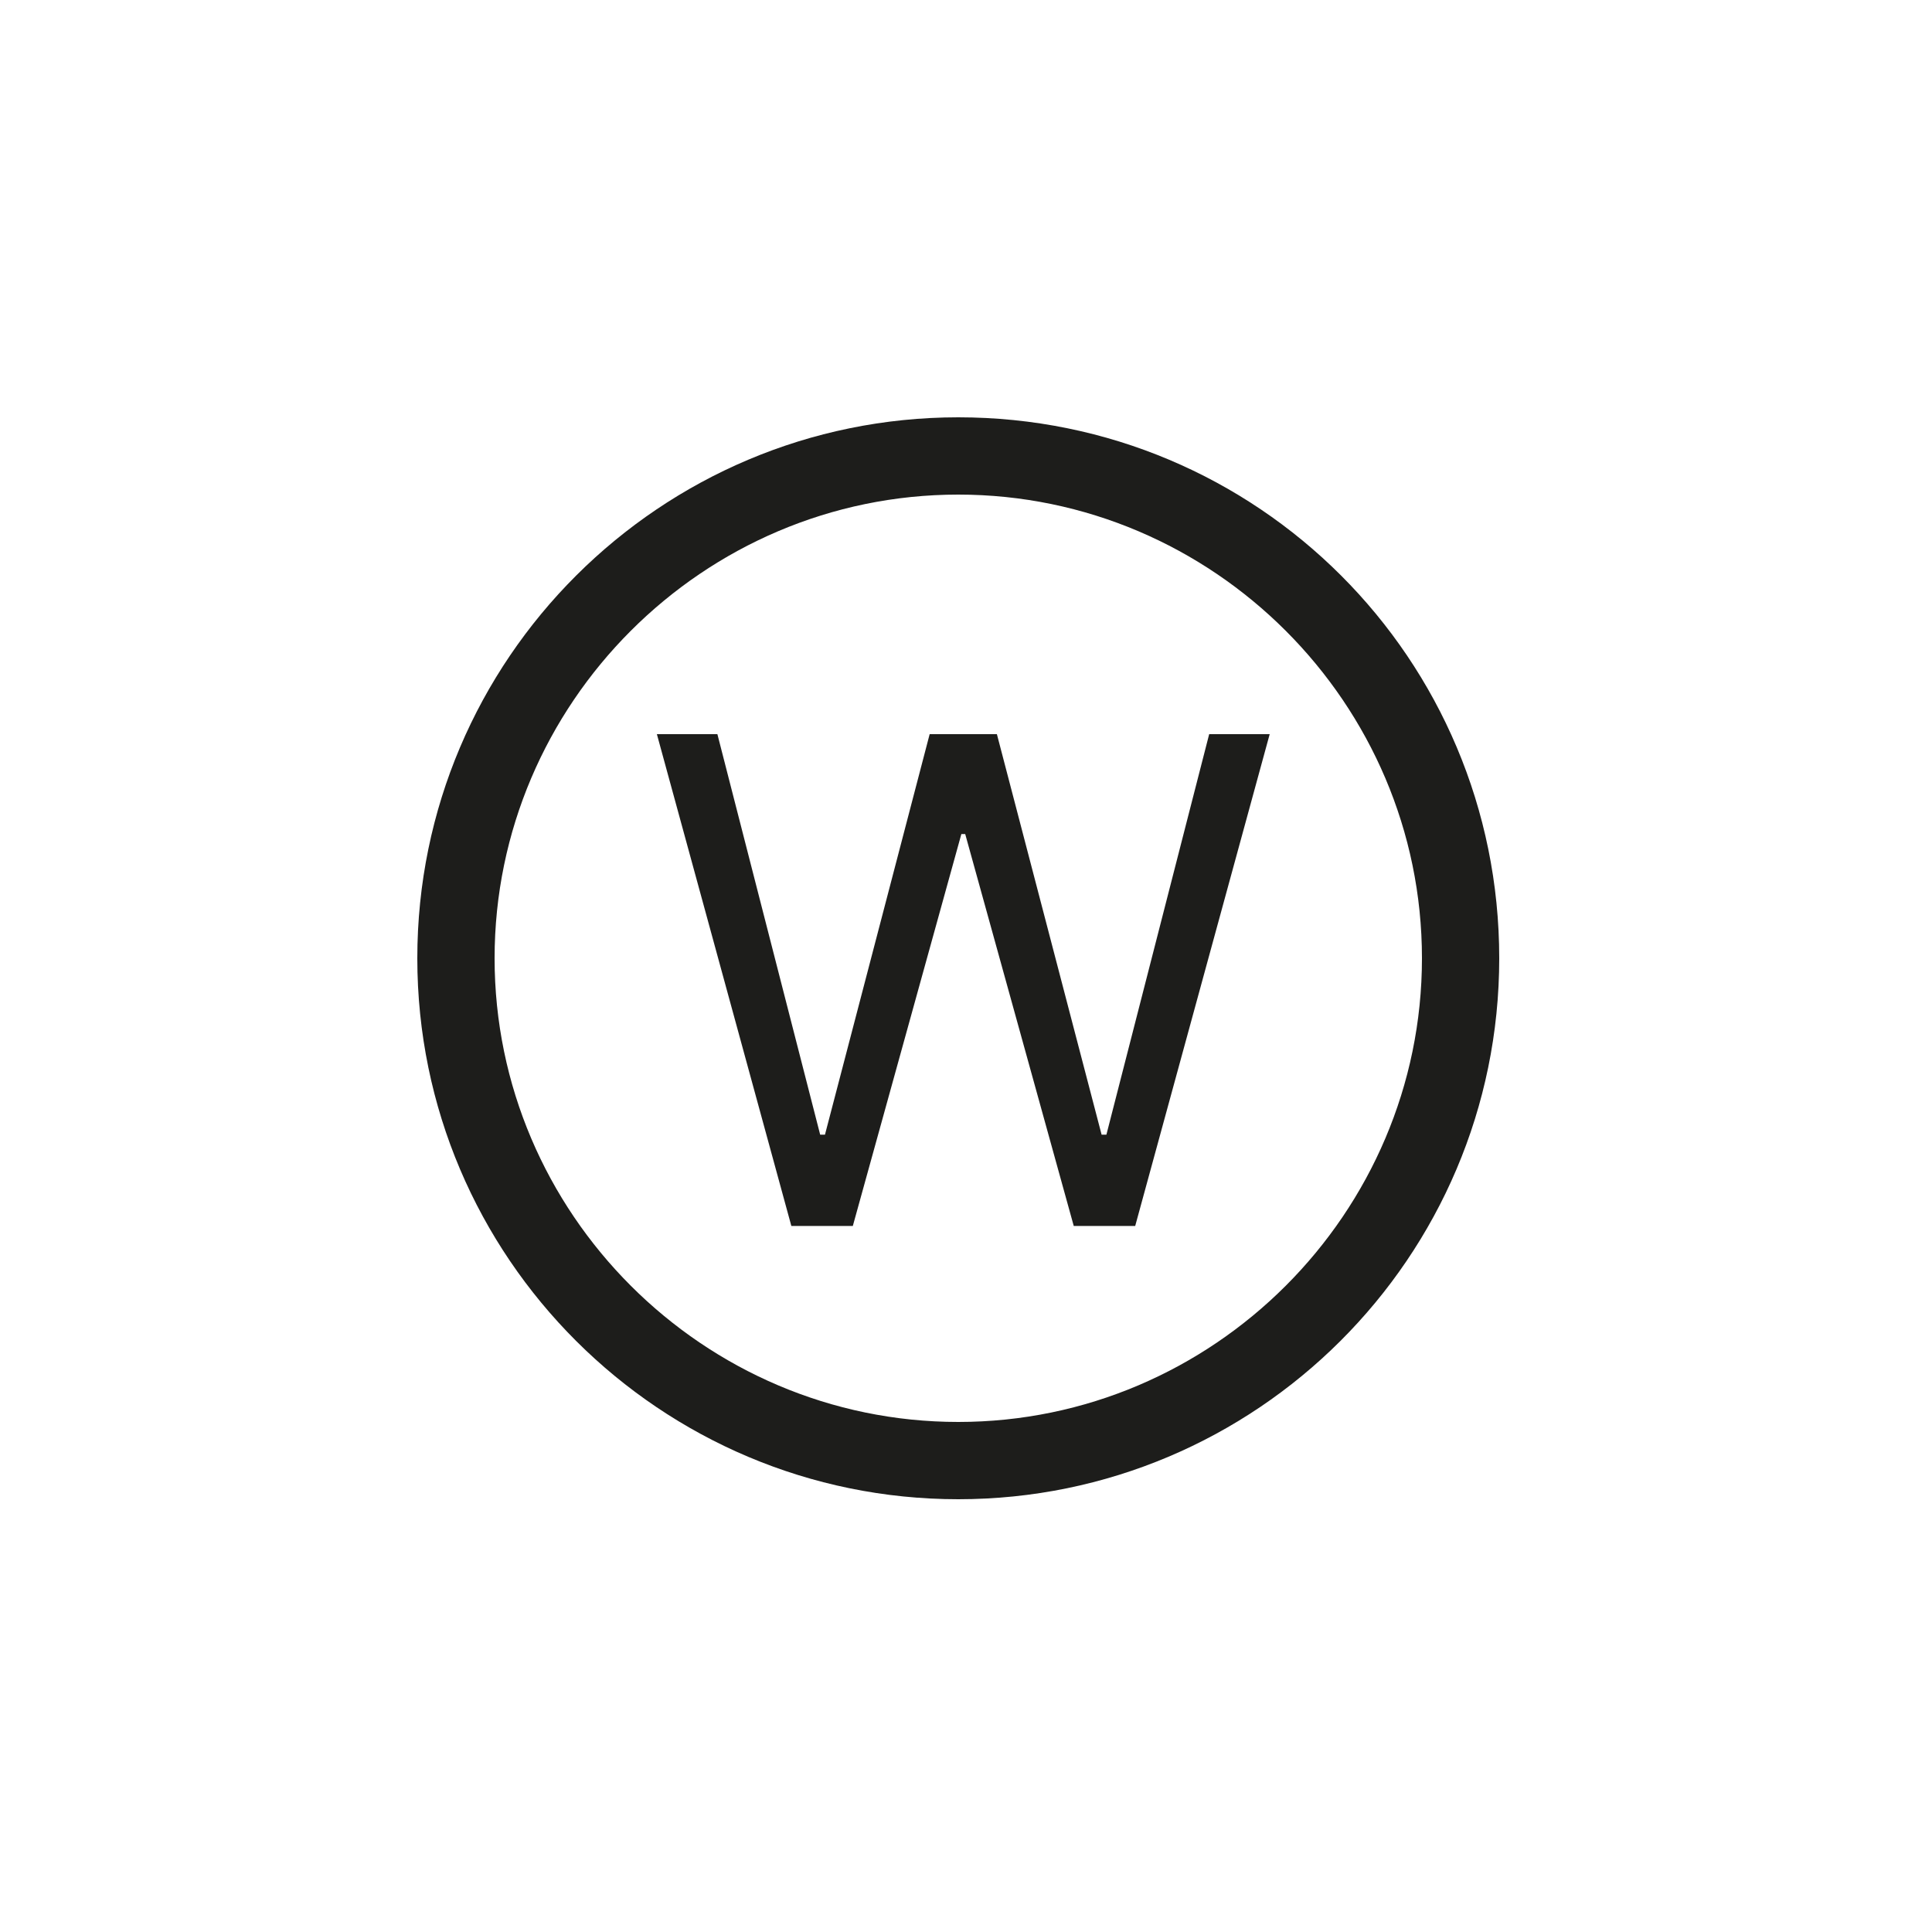 <?xml version="1.0" encoding="UTF-8"?>
<svg xmlns="http://www.w3.org/2000/svg" width="100" height="100" viewBox="0 0 100 100" fill="none">
  <path d="M49.6 77.6C65 77.6 77.6 65.1 77.6 49.6C77.6 34.1 65.1 21.6 49.6 21.6C34.2 21.6 21.6 34.1 21.6 49.6C21.6 65.1 34.2 77.6 49.6 77.6ZM49.6 25.6C62.8 25.6 73.6 36.4 73.6 49.6C73.6 62.8 62.8 73.6 49.6 73.6C36.4 73.6 25.6 62.8 25.6 49.6C25.6 36.4 36.4 25.6 49.6 25.6Z" fill="#1D1D1B"></path>
  <path d="M40.96 63.455L34 38H37.132L42.452 58.731H42.7L48.119 38H51.599L57.019 58.731H57.267L62.587 38H65.719L58.758 63.455H55.577L49.959 43.17H49.76L44.142 63.455H40.96Z" fill="#1D1D1B"></path>
</svg>
